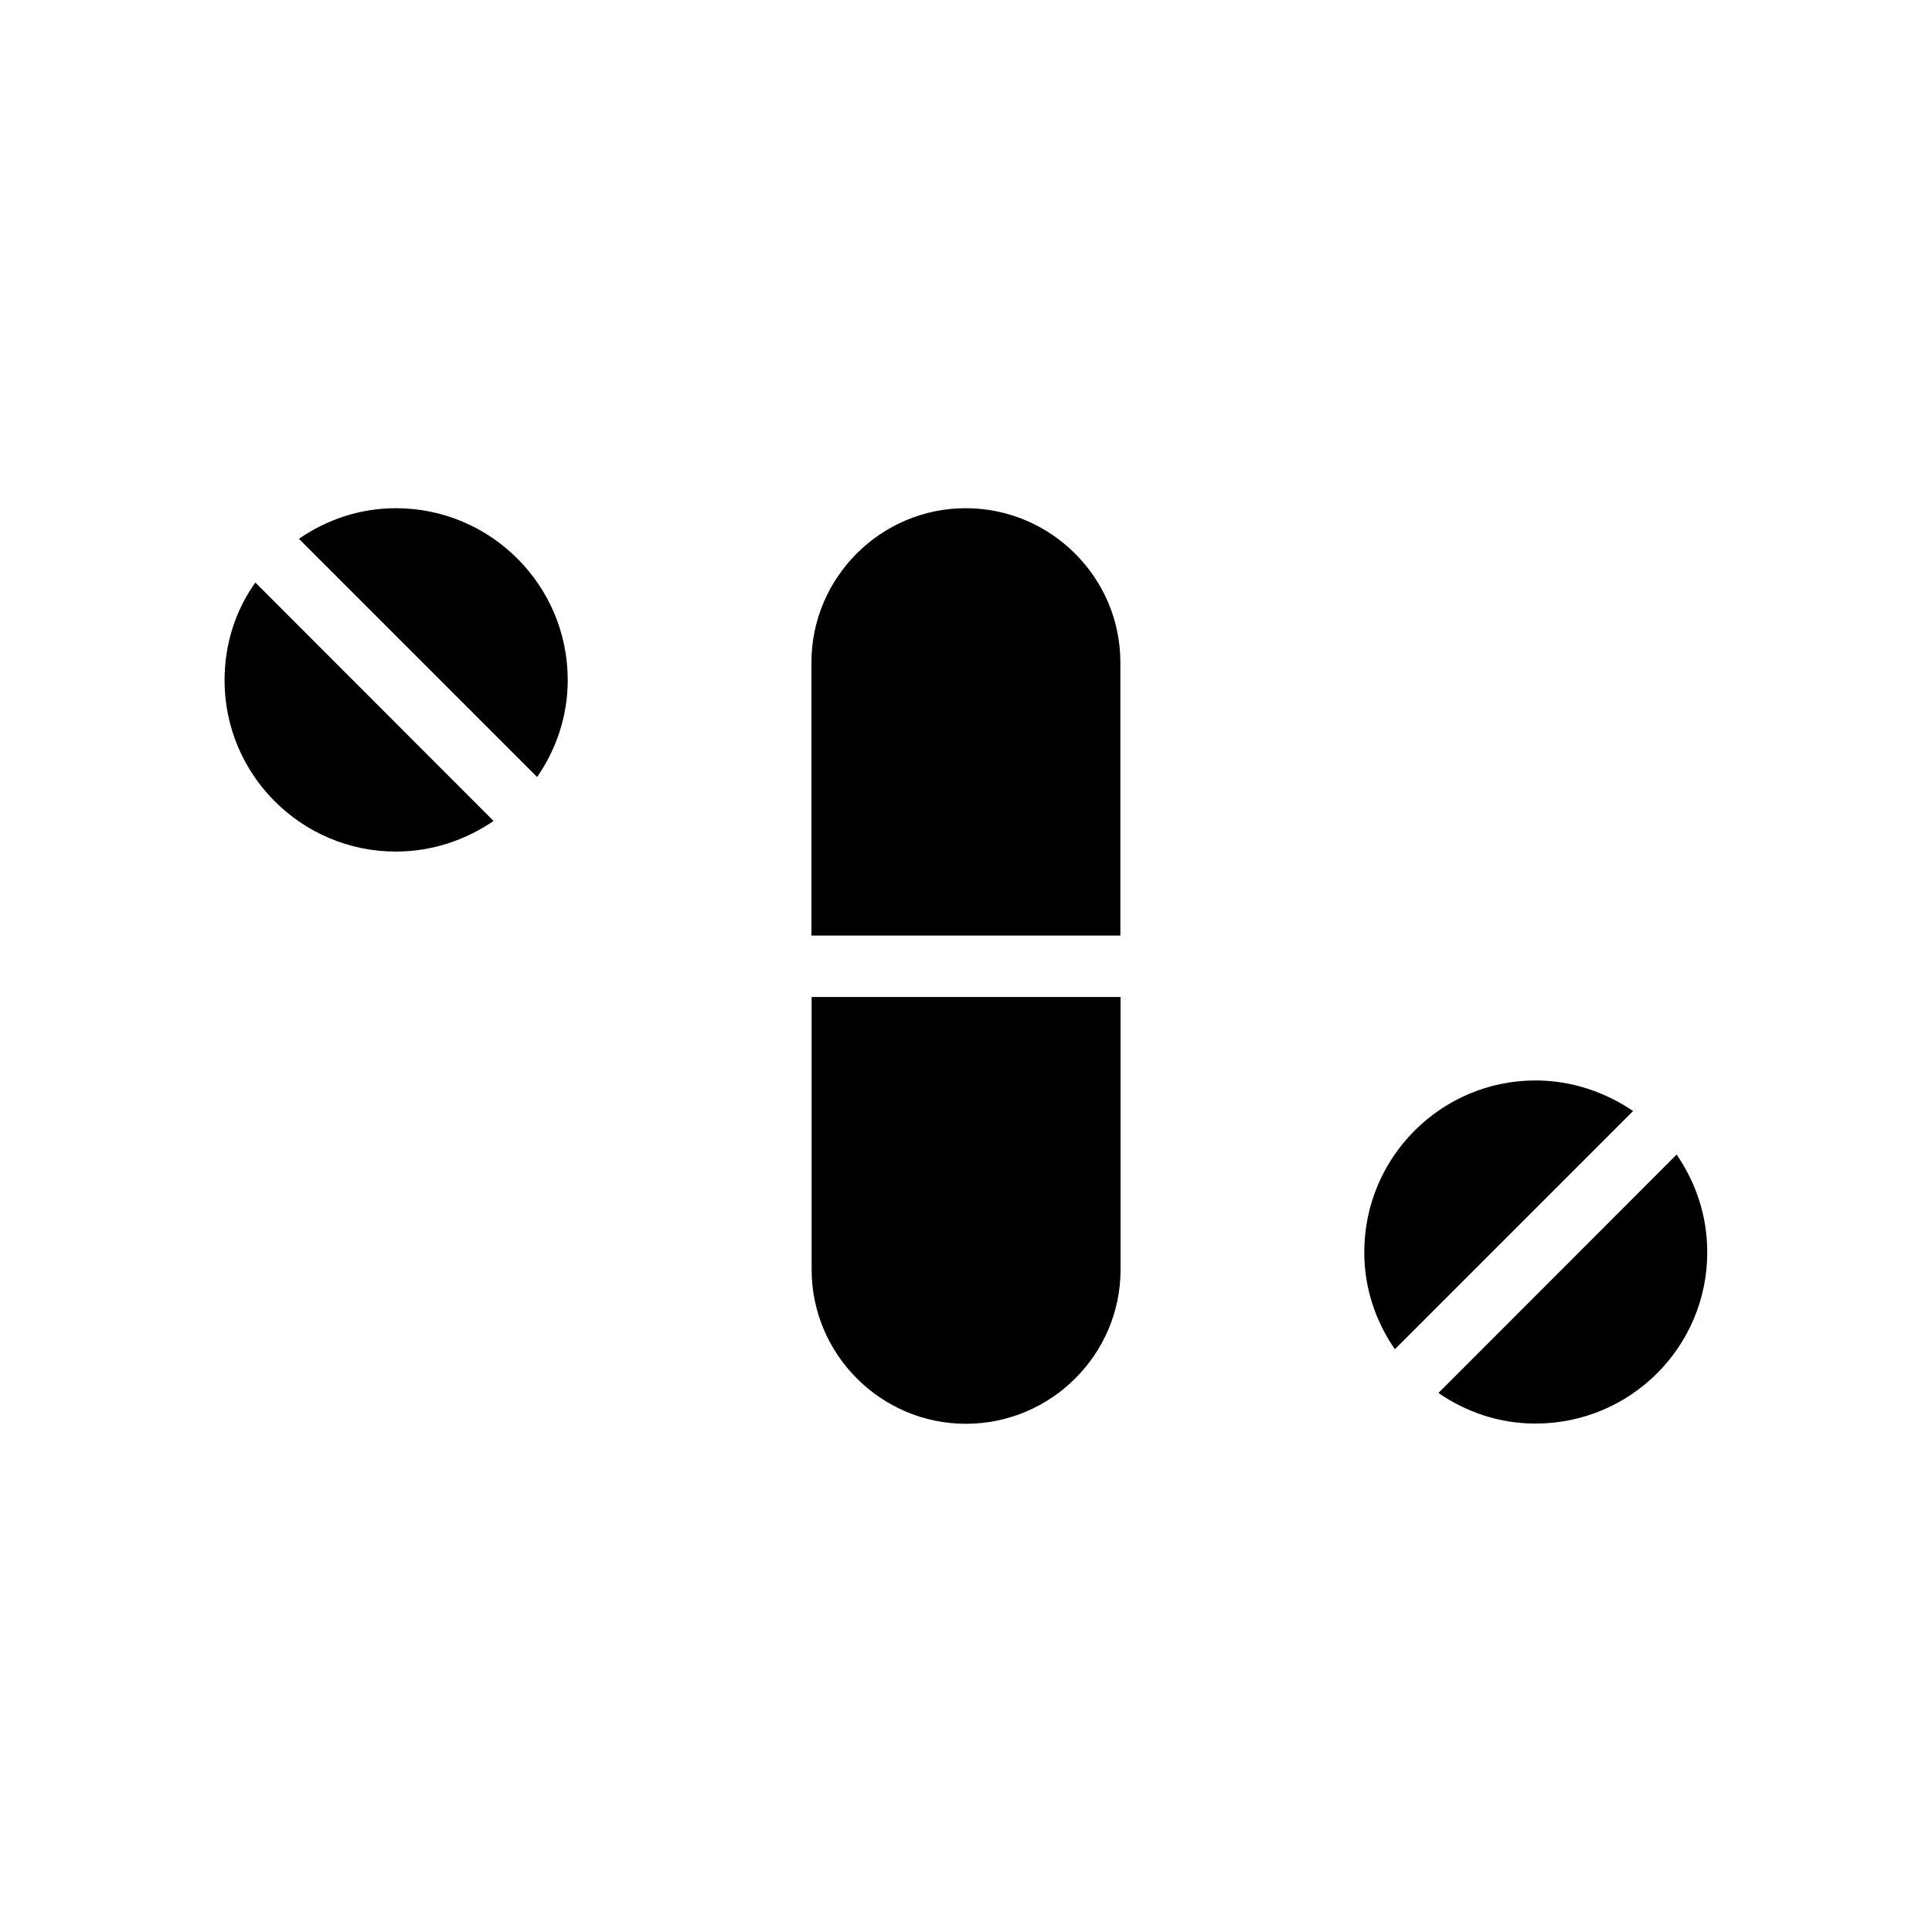 <?xml version="1.0" encoding="UTF-8"?>
<!-- The Best Svg Icon site in the world: iconSvg.co, Visit us! https://iconsvg.co -->
<svg fill="#000000" width="800px" height="800px" version="1.1" viewBox="144 144 512 512" xmlns="http://www.w3.org/2000/svg">
 <g>
  <path d="m203.51 324.28c0 25.039 20.355 45.395 45.395 45.395 9.621 0 18.539-3.074 25.895-8.113l-63.125-63.18c-5.242 7.305-8.164 16.273-8.164 25.898z"/>
  <path d="m248.91 278.68c-9.621 0-18.391 3.074-25.695 8.113l63.129 63.129c5.039-7.305 8.113-16.121 8.113-25.695-0.004-25.191-20.457-45.547-45.547-45.547z"/>
  <path d="m525.2 513.15c7.305 5.039 16.121 8.113 25.695 8.113 25.242 0 45.543-20.355 45.543-45.395 0-9.773-3.074-18.539-8.113-25.895z"/>
  <path d="m550.94 430.33c-25.039 0-45.395 20.355-45.395 45.543 0 9.621 3.074 18.391 8.113 25.695l63.129-63.129c-7.309-4.984-16.277-8.109-25.848-8.109z"/>
  <path d="m399.9 278.68c-22.469 0-40.859 18.391-40.859 40.859v72.398h81.867v-72.398c0-22.469-18.387-40.859-41.008-40.859z"/>
  <path d="m359.09 480.46c0 22.469 18.391 40.859 40.859 40.859 22.621 0 41.012-18.391 41.012-40.859l-0.004-72.246h-81.867z"/>
 </g>
</svg>